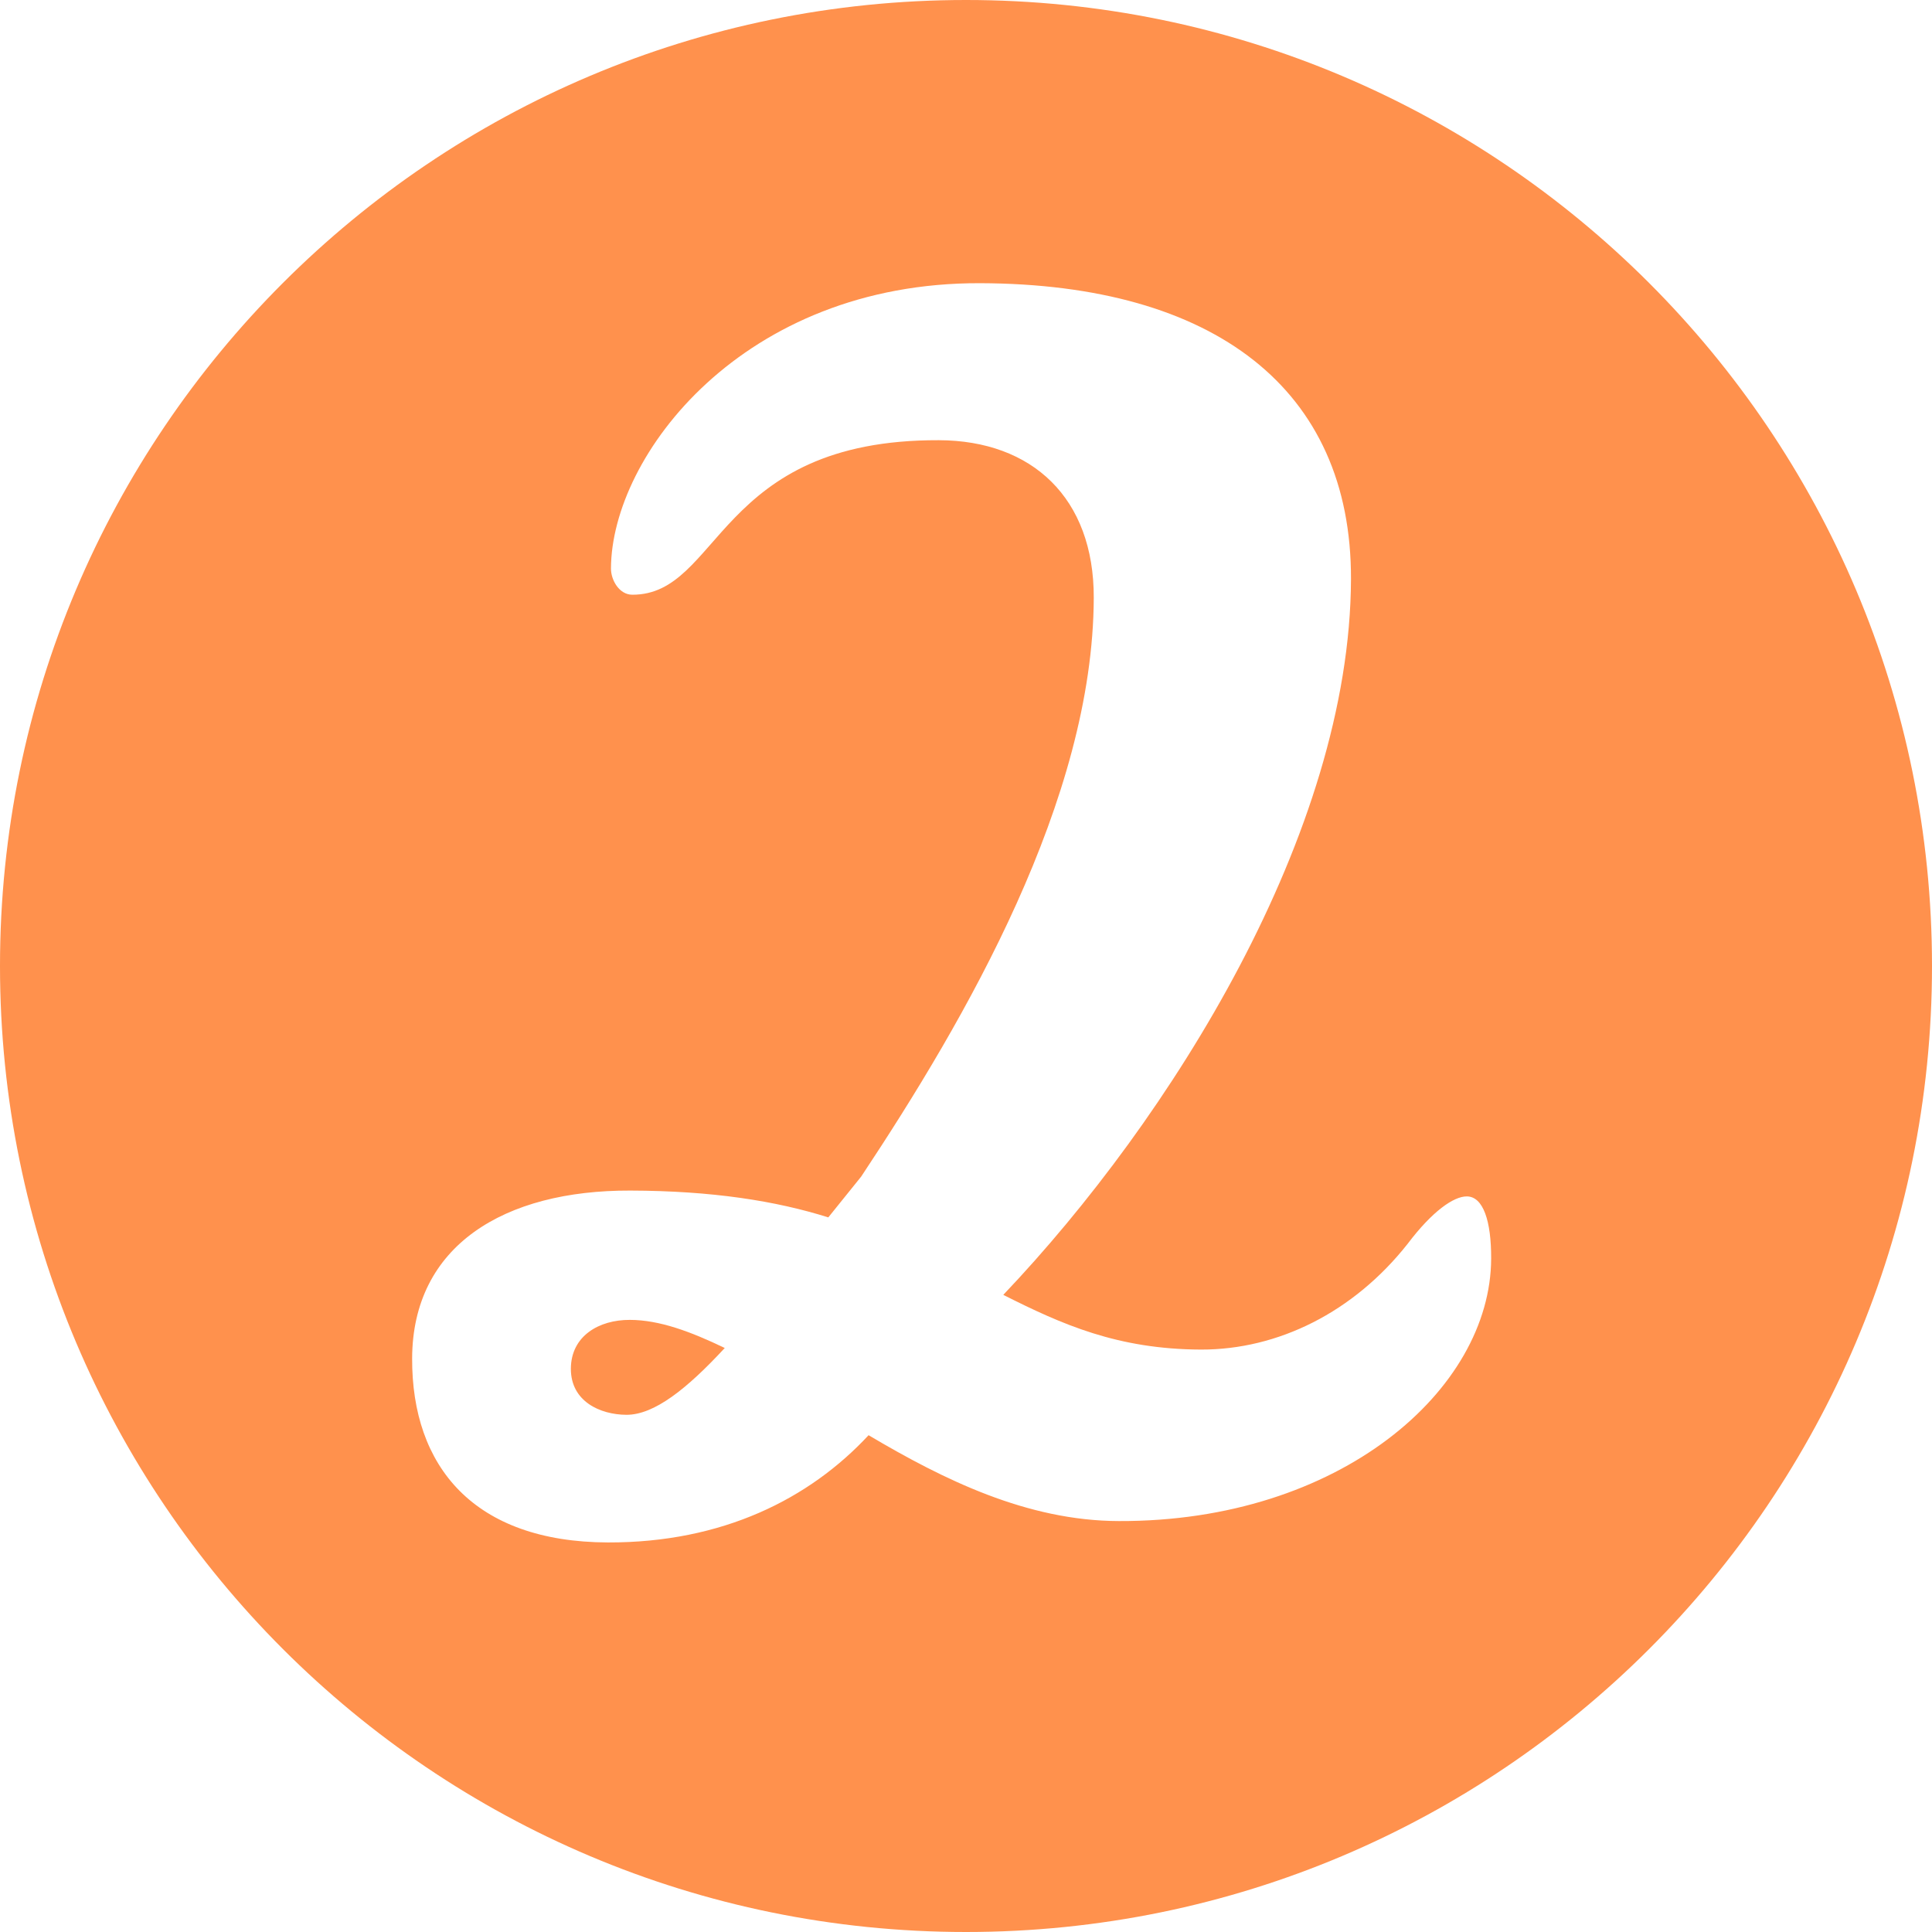 <?xml version="1.0" encoding="UTF-8" standalone="no"?><svg xmlns="http://www.w3.org/2000/svg" xmlns:xlink="http://www.w3.org/1999/xlink" fill="#000000" height="100" preserveAspectRatio="xMidYMid meet" version="1" viewBox="0.0 0.0 100.0 100.0" width="100" zoomAndPan="magnify"><g fill="#ff914d" id="change1_1"><path d="M29.548,70.844c-0.004,1.695,1.517,2.378,2.872,2.386c1.44,0.007,3.137-1.343,5.093-3.458 c-1.773-0.854-3.383-1.451-4.907-1.455C30.995,68.31,29.556,69.153,29.548,70.844z" fill="inherit"/><path d="M50,0C22.386,0,0,22.386,0,50c0,27.616,22.386,50,50,50c27.616,0,50-22.384,50-50C100,22.386,77.616,0,50,0 z M57.907,78.73c-4.748-0.012-9.062-2.142-12.949-4.444c-3.06,3.293-7.556,5.565-13.49,5.551 c-6.945-0.022-10.157-3.931-10.136-9.525c0.019-5.843,4.768-8.711,11.293-8.688c4.239,0.011,7.541,0.536,10.248,1.388l1.701-2.111 c5.448-8.205,12.005-19.535,12.039-29.957c0.015-5.169-3.191-8.145-8.02-8.159c-11.523-0.04-11.293,8.014-15.87,7.998 c-0.679-0.004-1.103-0.769-1.099-1.359c0.021-5.844,6.829-14.807,19.115-14.766c12.116,0.04,19.215,5.484,19.188,15.315 C69.884,43.104,60.6,57.899,51.93,67.022c3.045,1.534,5.917,2.816,10.237,2.832c3.982,0.007,7.894-1.928,10.694-5.476 c1.275-1.691,2.385-2.456,3.061-2.452c0.851,0.004,1.268,1.275,1.26,3.221C77.159,71.932,69.344,78.771,57.907,78.73z" fill="inherit"/></g></svg>